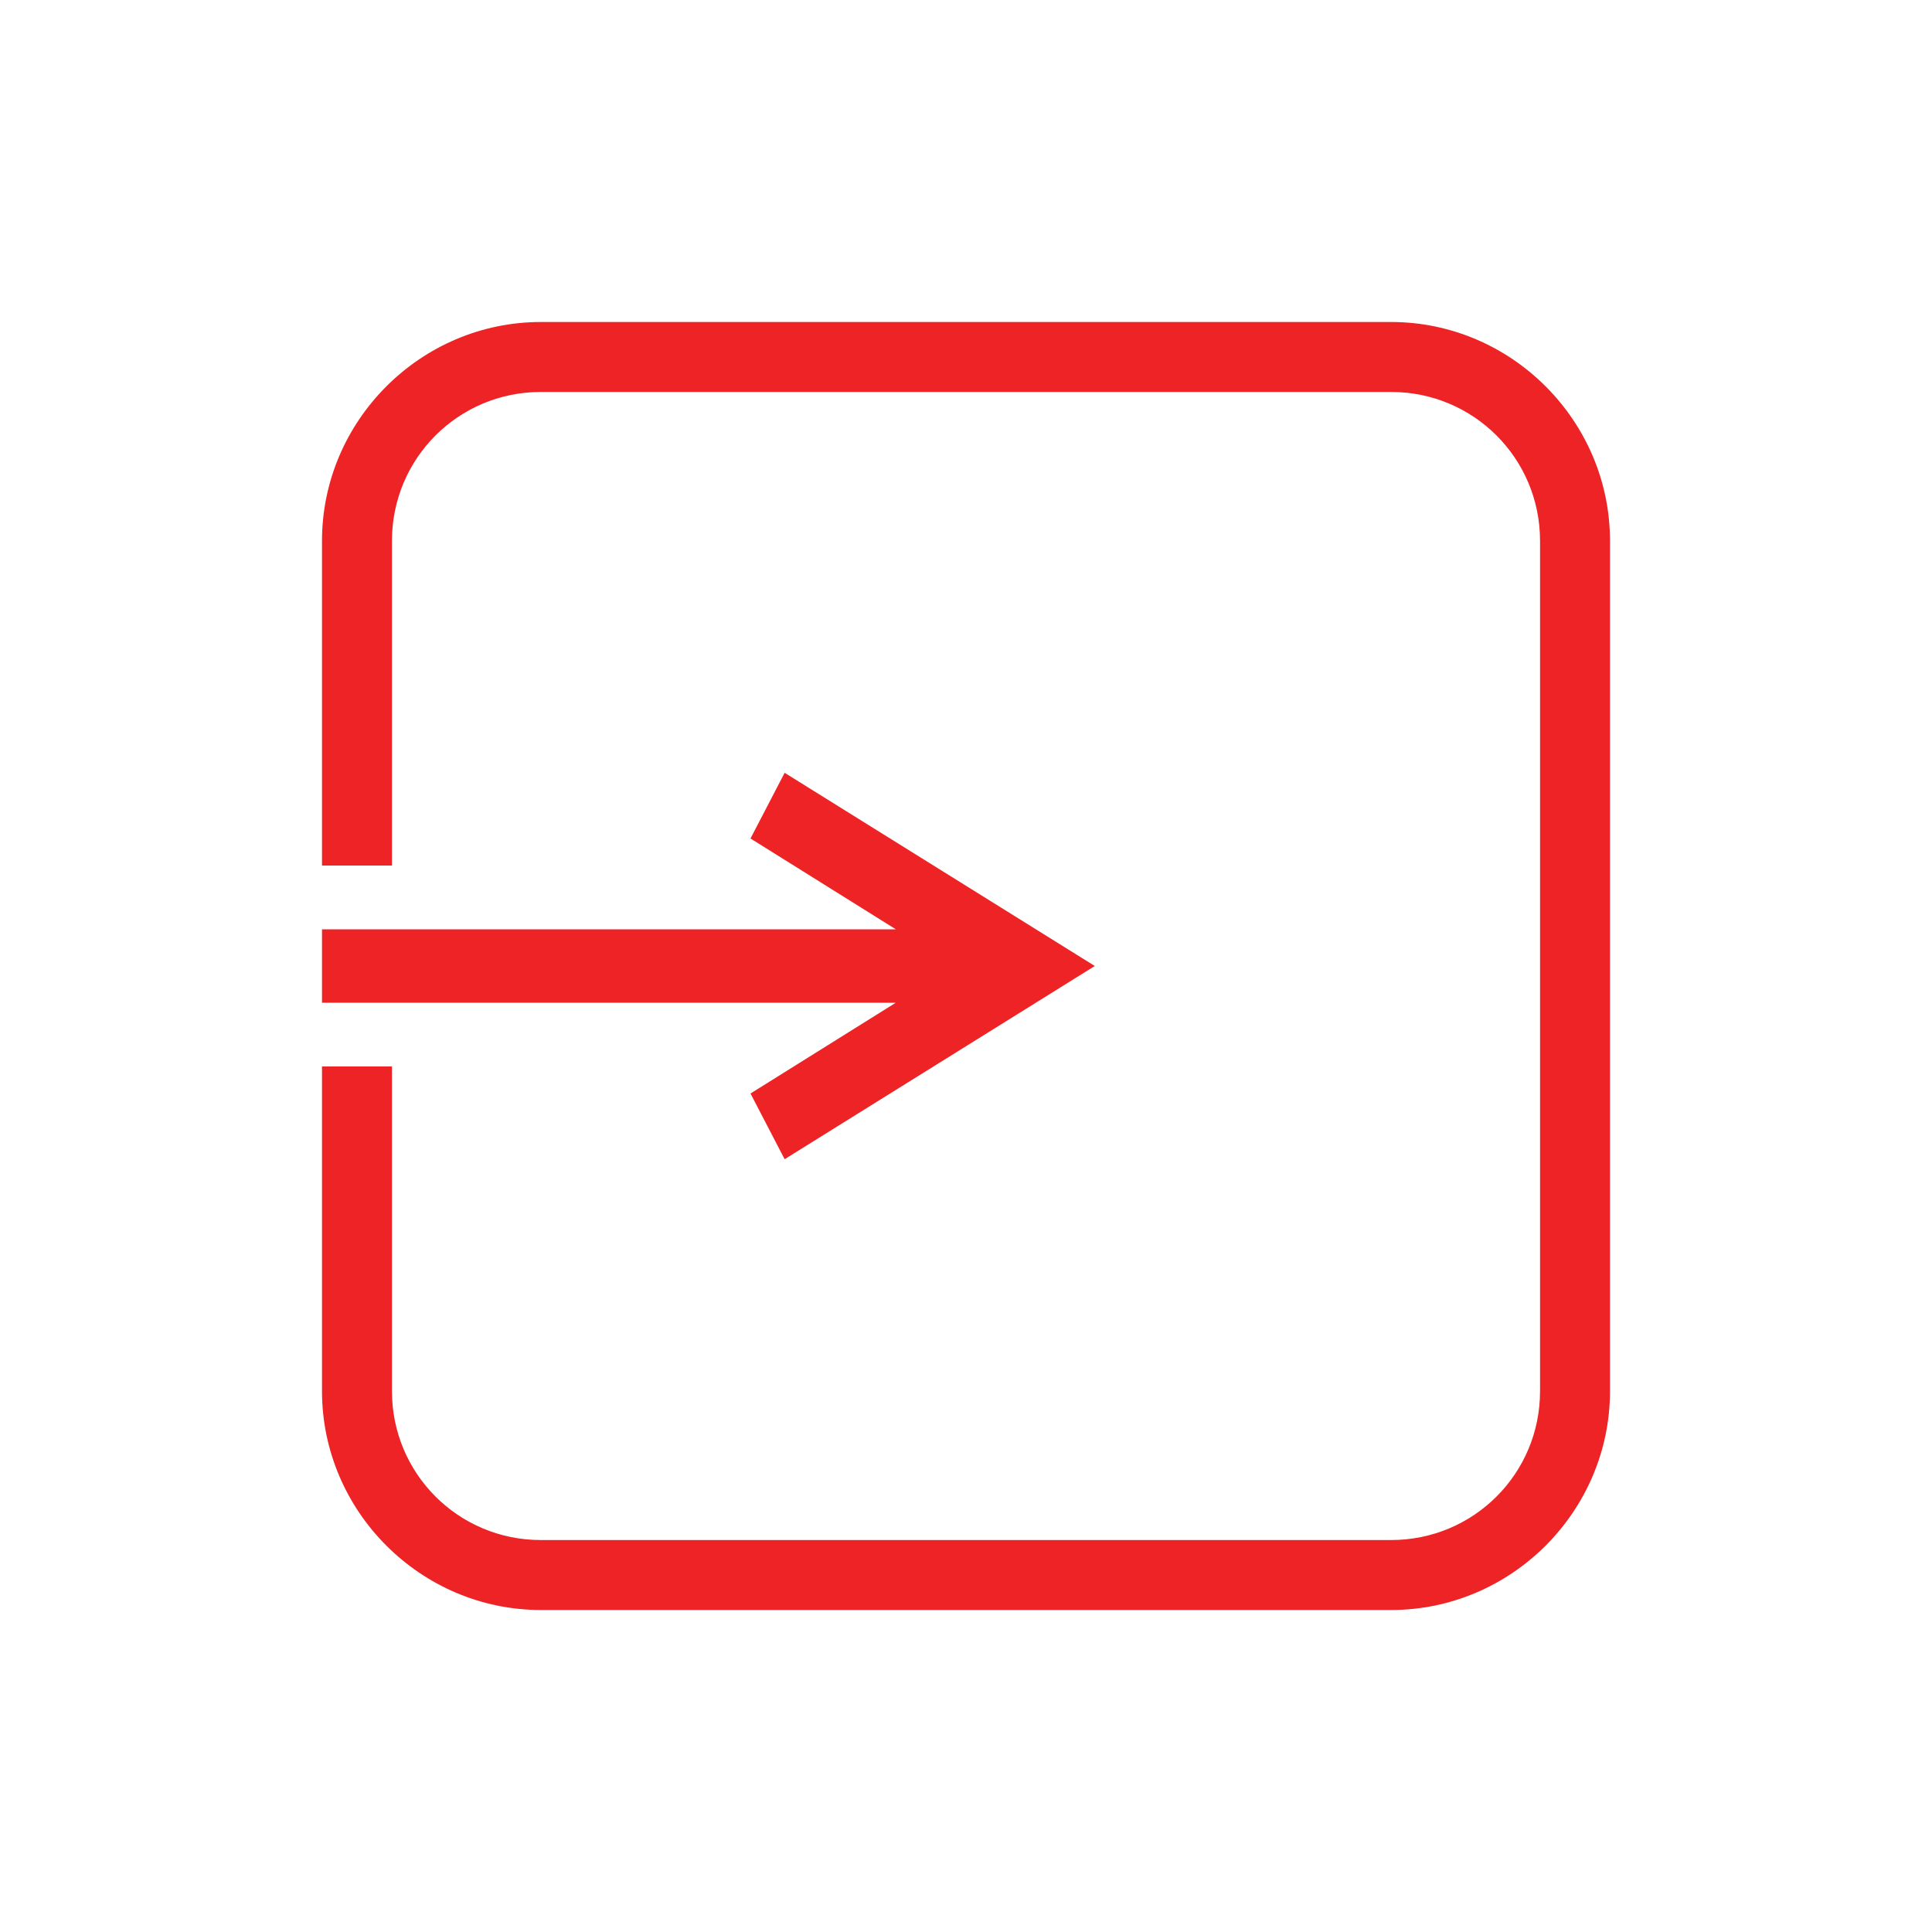 <svg width="24" height="24" viewBox="0 0 24 24" fill="none" xmlns="http://www.w3.org/2000/svg">
<path d="M17.281 4H6.719C5.226 4 4 5.226 4 6.719V10.752H4.869V6.719C4.869 5.694 5.694 4.869 6.719 4.869H17.281C18.306 4.869 19.131 5.694 19.131 6.719V17.282C19.131 18.307 18.306 19.131 17.281 19.131L6.719 19.131C5.694 19.131 4.869 18.306 4.869 17.281V13.248H4V17.281C4 18.774 5.226 20 6.719 20H17.281C18.774 20 20 18.774 20 17.281L20 6.719C20 5.226 18.774 4 17.281 4L17.281 4Z" fill="#EE2326"/>
<path d="M9.323 13.584L9.747 14.4L13.6 12L9.747 9.6L9.323 10.416L11.128 11.544H4V12.456H11.128L9.323 13.584Z" fill="#EE2326"/>
</svg>
